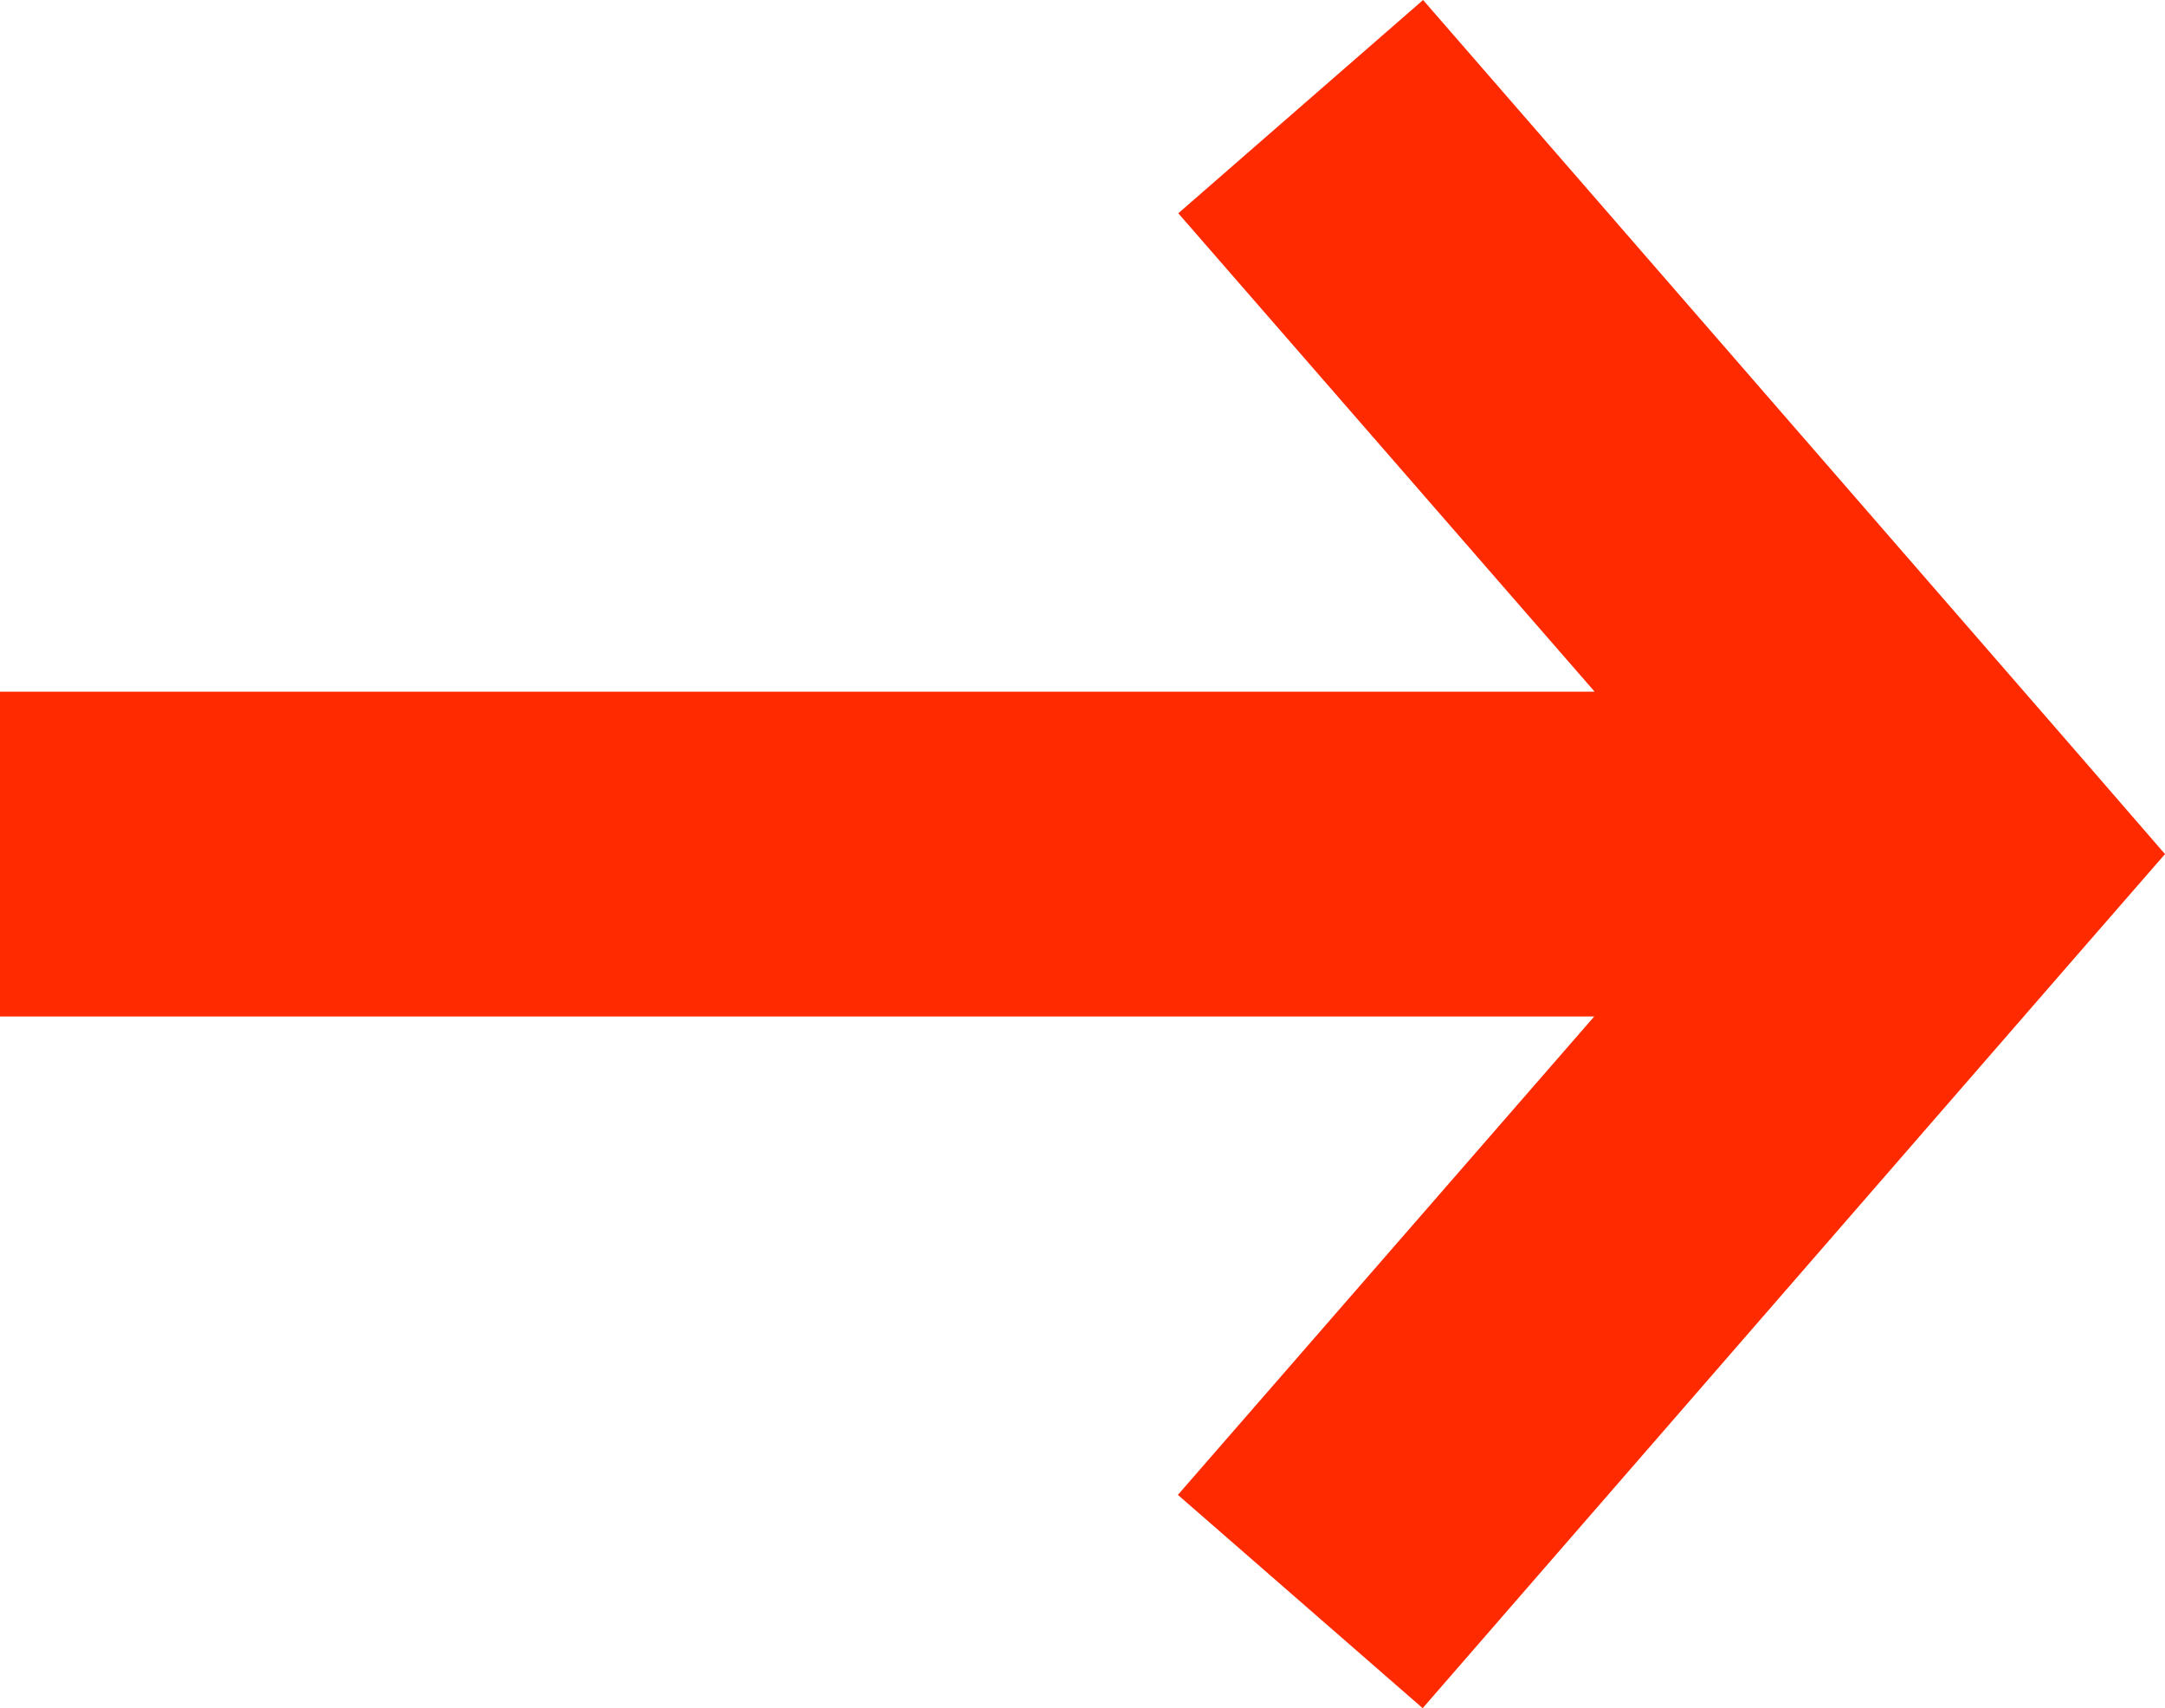 <svg xmlns="http://www.w3.org/2000/svg" width="16" height="12.623" viewBox="0 0 16 12.623">
  <g id="noun-arrow-1740423" transform="translate(-163.448 -132.825)">
    <path id="Path_63" data-name="Path 63" d="M179.448,139.136l-.683-.788-4.8-5.523-1.809,1.576,3.077,3.535H163.448v2.4H175.23l-3.077,3.535,1.809,1.576,4.8-5.523Z" fill="#ff2a00"/>
  </g>
</svg>
